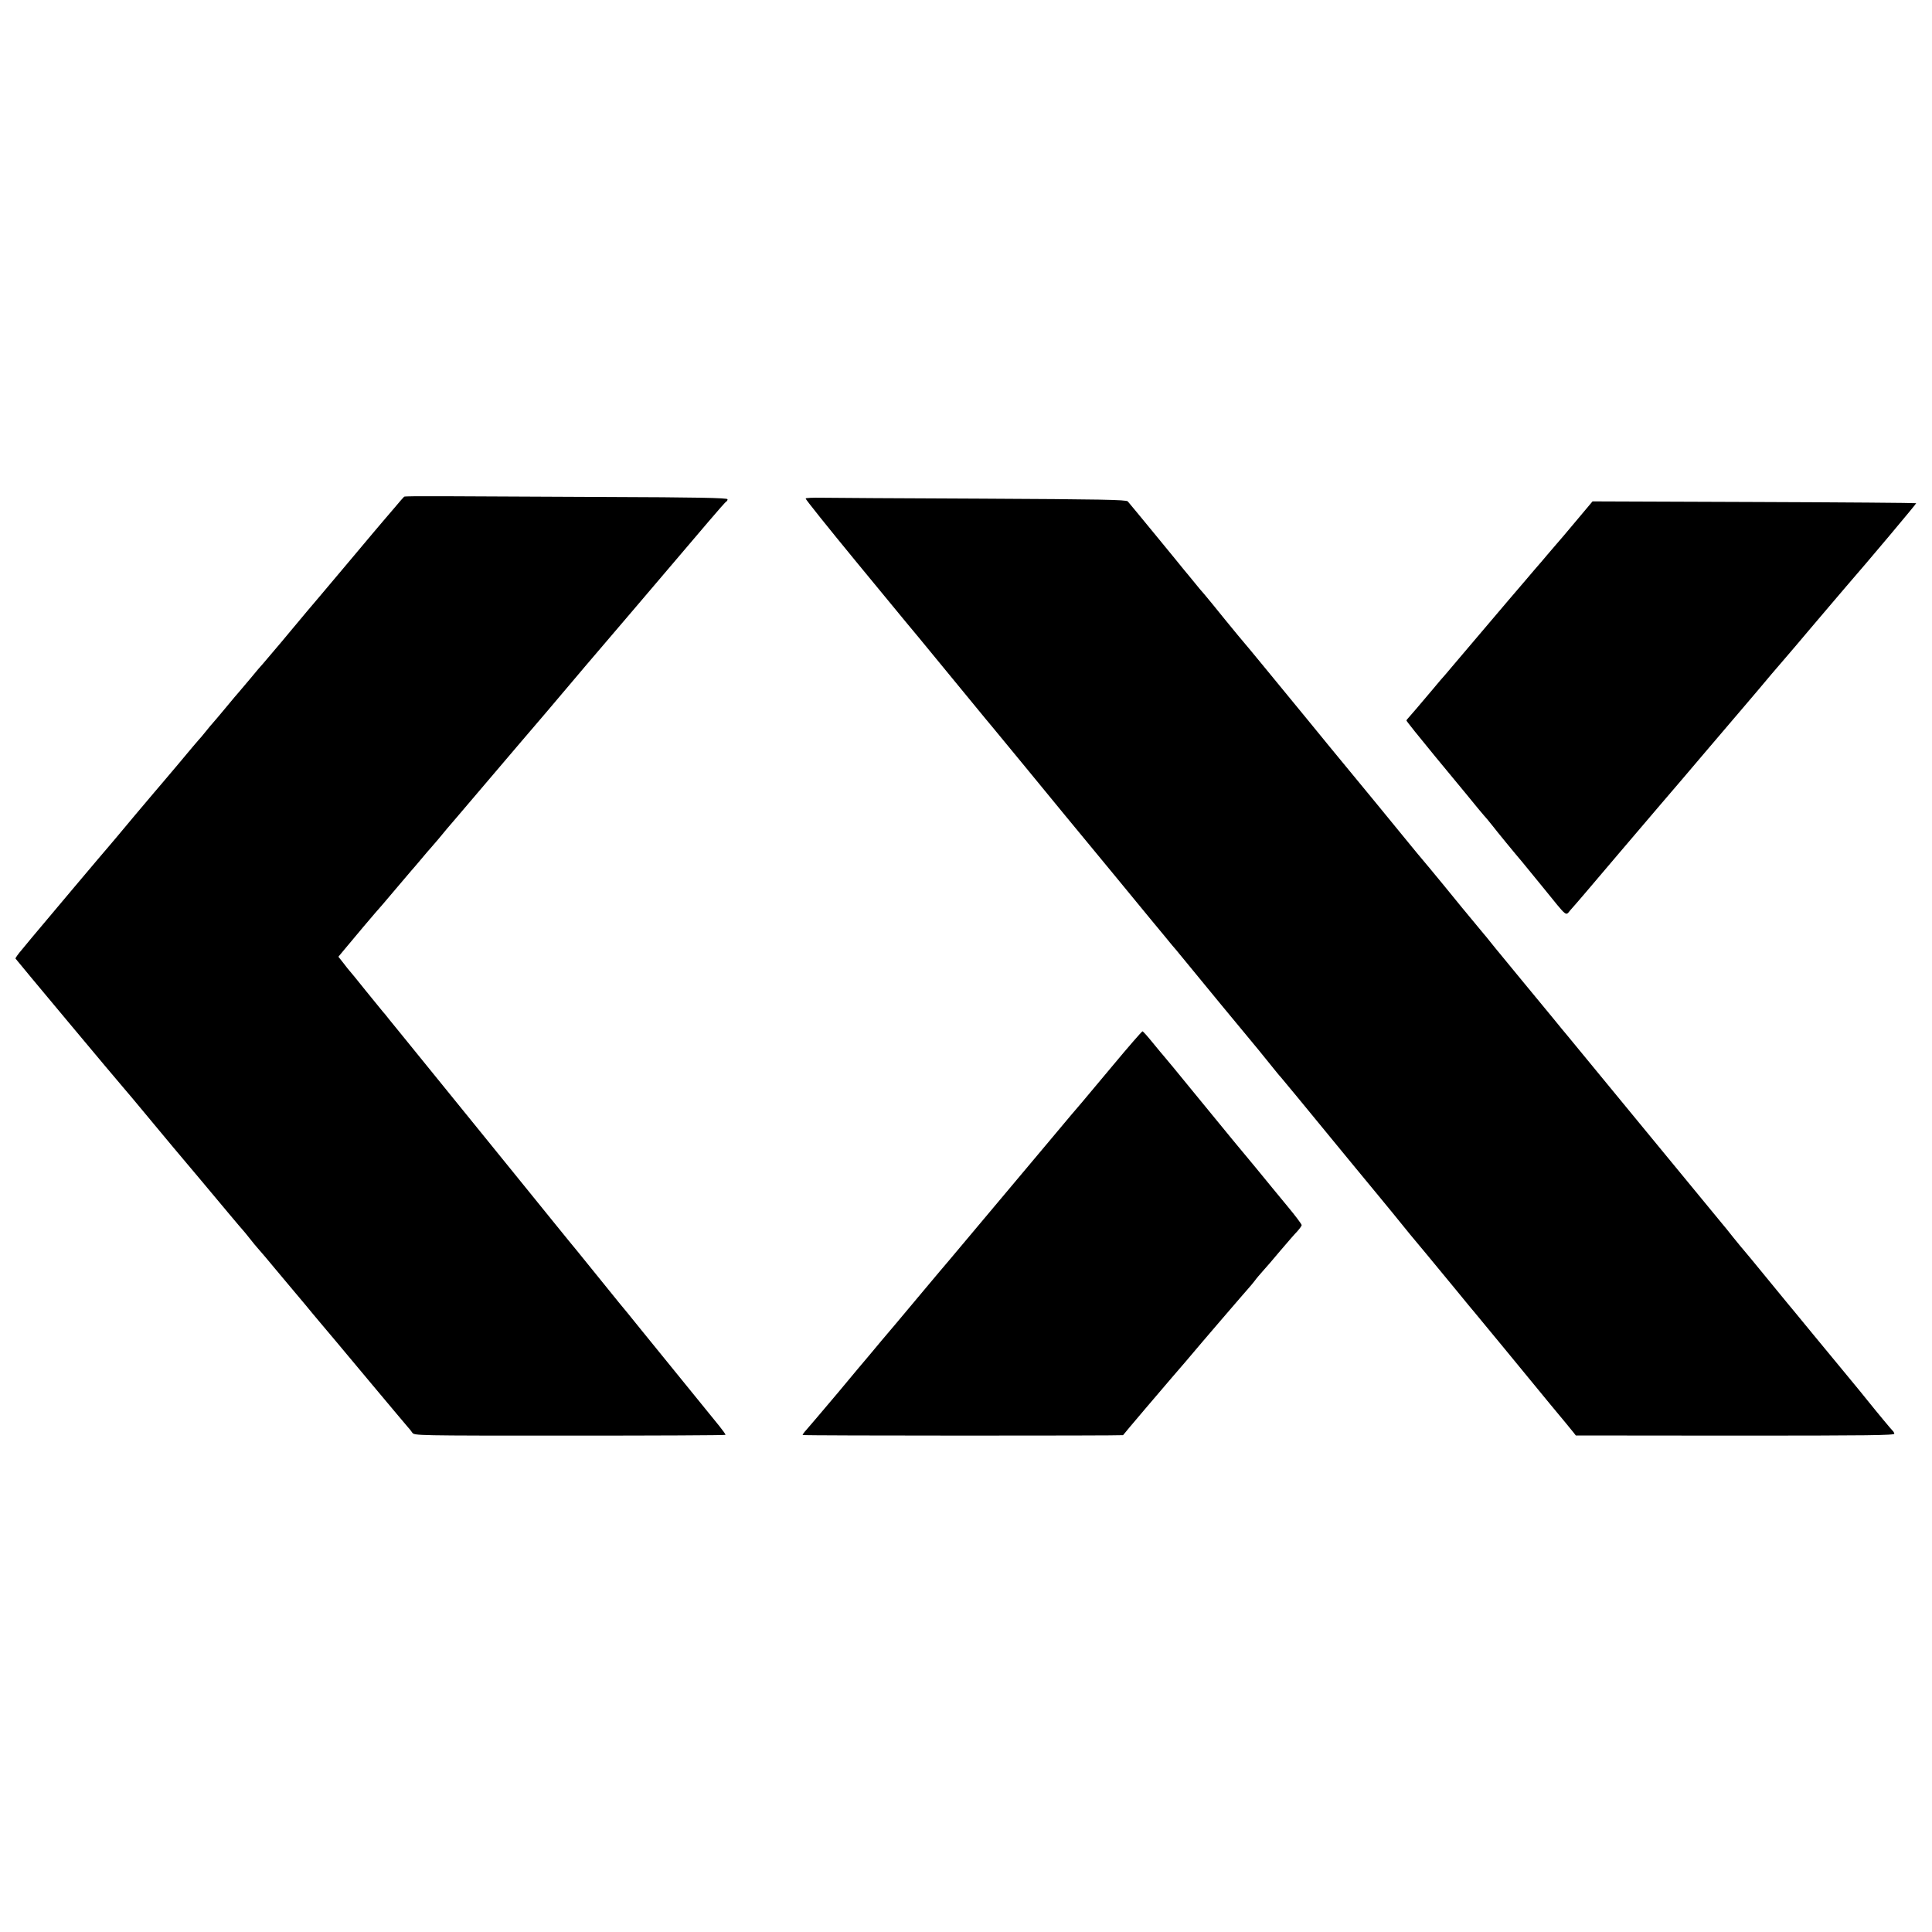 <?xml version="1.0" standalone="no"?>
<!DOCTYPE svg PUBLIC "-//W3C//DTD SVG 20010904//EN"
 "http://www.w3.org/TR/2001/REC-SVG-20010904/DTD/svg10.dtd">
<svg version="1.0" xmlns="http://www.w3.org/2000/svg"
 width="1272pt" height="1272pt" viewBox="0 0 1272 1272"
 preserveAspectRatio="xMidYMid meet">
<g transform="translate(0,1272) scale(0.1,-0.1)"
fill="#000000" stroke="none">
<path d="M2661 9450 c-4 -3 -31 -34 -61 -70 -31 -36 -65 -76 -77 -90 -12 -14
-101 -119 -198 -235 -97 -115 -196 -232 -219 -260 -48 -56 -102 -120 -256
-305 -58 -69 -111 -131 -118 -139 -7 -7 -46 -52 -85 -100 -40 -47 -74 -88 -77
-91 -3 -3 -39 -45 -80 -95 -41 -49 -80 -96 -87 -103 -7 -7 -29 -34 -50 -60
-21 -26 -40 -49 -44 -52 -3 -3 -66 -77 -139 -165 -74 -88 -145 -171 -157 -185
-39 -46 -208 -246 -248 -295 -22 -26 -45 -53 -50 -59 -9 -9 -443 -524 -507
-601 -9 -11 -37 -45 -62 -75 -26 -30 -45 -57 -44 -61 3 -6 683 -820 713 -853
6 -6 89 -105 185 -221 96 -115 201 -242 235 -281 33 -39 69 -82 80 -95 137
-164 280 -335 285 -339 3 -3 23 -27 45 -55 21 -27 42 -52 45 -55 3 -3 28 -32
56 -65 27 -33 59 -71 71 -85 12 -14 51 -61 88 -105 37 -44 84 -100 105 -125
20 -25 67 -81 104 -125 86 -102 63 -74 331 -395 127 -151 235 -281 242 -288 7
-7 19 -22 27 -34 14 -20 16 -20 1036 -20 562 0 1024 2 1026 5 3 2 -16 28 -40
58 -25 30 -167 205 -316 389 -150 184 -279 344 -288 355 -10 11 -85 103 -167
205 -83 102 -157 194 -166 205 -10 11 -81 99 -159 195 -150 186 -370 456 -531
655 -54 66 -182 224 -284 350 -103 127 -194 239 -203 250 -9 11 -35 43 -57 70
-21 28 -42 52 -45 55 -3 3 -52 64 -110 135 -57 72 -107 132 -110 135 -3 3 -20
24 -38 48 l-34 43 39 47 c44 54 212 253 252 297 15 17 62 73 106 125 44 52 82
97 85 100 3 3 30 34 60 70 30 36 59 70 65 76 5 6 28 32 50 58 22 27 48 58 58
70 10 11 37 43 60 70 143 168 403 474 418 491 24 27 328 384 359 422 14 17 46
54 71 84 42 49 534 625 813 954 61 72 114 132 118 133 5 2 8 9 8 15 0 9 -200
13 -812 15 -447 2 -925 4 -1061 5 -137 1 -252 0 -256 -3z"/>
<path d="M5304 9438 c-2 -4 147 -190 332 -415 369 -448 363 -441 416 -504 39
-47 412 -501 438 -533 8 -10 31 -37 50 -60 39 -47 63 -76 215 -261 230 -280
342 -417 356 -433 6 -8 110 -134 231 -280 121 -147 227 -276 236 -287 9 -11
48 -58 87 -105 38 -47 74 -90 80 -96 5 -7 24 -29 41 -50 39 -49 469 -570 498
-604 11 -14 48 -59 81 -100 33 -41 62 -77 66 -80 5 -5 166 -200 379 -460 52
-63 102 -124 111 -135 53 -64 271 -328 304 -370 22 -27 50 -61 61 -75 29 -34
155 -186 294 -355 63 -77 122 -149 132 -160 9 -11 96 -117 194 -235 97 -118
234 -285 304 -370 71 -85 137 -165 147 -178 l18 -23 1050 -1 c883 0 1049 2
1047 13 -2 8 -7 16 -11 19 -6 5 -102 120 -166 200 -16 21 -79 97 -140 171 -60
73 -156 189 -213 258 -57 69 -111 135 -120 146 -10 11 -89 108 -177 215 -87
107 -162 197 -165 200 -3 3 -33 39 -66 80 -32 41 -69 86 -81 100 -12 14 -236
286 -498 605 -263 319 -492 598 -510 620 -19 22 -67 81 -107 130 -88 107 -323
391 -346 420 -10 11 -35 43 -57 70 -22 28 -42 52 -45 55 -3 3 -68 82 -145 175
-76 94 -170 208 -209 255 -87 104 -87 103 -183 221 -72 89 -226 276 -484 589
-57 69 -123 150 -148 181 -156 190 -406 495 -411 499 -3 3 -59 70 -124 150
-64 80 -127 156 -139 170 -13 14 -43 50 -67 80 -25 30 -52 64 -62 75 -9 11
-93 115 -188 230 -95 116 -178 216 -185 224 -11 11 -179 14 -966 18 -525 2
-998 5 -1052 6 -55 1 -101 -1 -103 -5z"/>
<path d="M10375 9288 c-60 -72 -118 -140 -129 -152 -10 -11 -37 -43 -60 -70
-22 -27 -46 -54 -51 -60 -6 -6 -48 -56 -95 -111 -47 -55 -95 -111 -107 -125
-32 -37 -329 -387 -377 -444 -22 -27 -46 -54 -51 -60 -6 -6 -37 -42 -69 -81
-91 -108 -150 -177 -163 -191 -7 -7 -13 -15 -13 -18 0 -4 84 -109 187 -234
103 -125 193 -234 200 -242 39 -49 133 -162 145 -174 7 -8 24 -29 38 -47 22
-29 144 -178 192 -234 9 -11 71 -87 139 -170 165 -203 144 -186 180 -145 50
56 104 120 329 385 117 138 234 275 260 305 55 63 234 274 290 340 33 39 126
148 289 339 25 30 56 66 68 80 21 26 144 171 193 227 14 16 40 47 59 69 18 22
53 63 76 90 24 28 85 100 136 160 52 61 103 121 115 135 137 157 463 545 460
547 -2 2 -482 6 -1067 8 l-1064 4 -110 -131z"/>
<path d="M7325 5703 c-105 -126 -195 -233 -201 -240 -7 -7 -111 -130 -232
-275 -340 -405 -622 -740 -645 -768 -12 -14 -92 -108 -177 -210 -85 -102 -164
-196 -176 -210 -12 -14 -52 -61 -89 -105 -37 -44 -75 -90 -86 -103 -11 -12
-101 -120 -201 -240 -100 -119 -195 -230 -210 -247 -15 -16 -25 -31 -23 -33 5
-5 2105 -5 2109 -1 3 6 288 341 317 374 15 17 59 68 99 115 82 97 127 150 231
271 41 47 97 112 124 144 28 32 55 63 60 69 6 6 21 25 34 41 12 17 37 46 54
65 18 19 70 80 116 135 47 55 97 113 113 129 15 17 28 35 28 40 0 6 -41 61
-91 121 -50 61 -148 179 -217 264 -70 84 -134 162 -142 171 -21 25 -21 26
-250 305 -112 138 -207 252 -210 255 -3 3 -34 40 -69 83 -34 42 -65 77 -69 77
-4 0 -93 -102 -197 -227z"/>
</g>
</svg>
